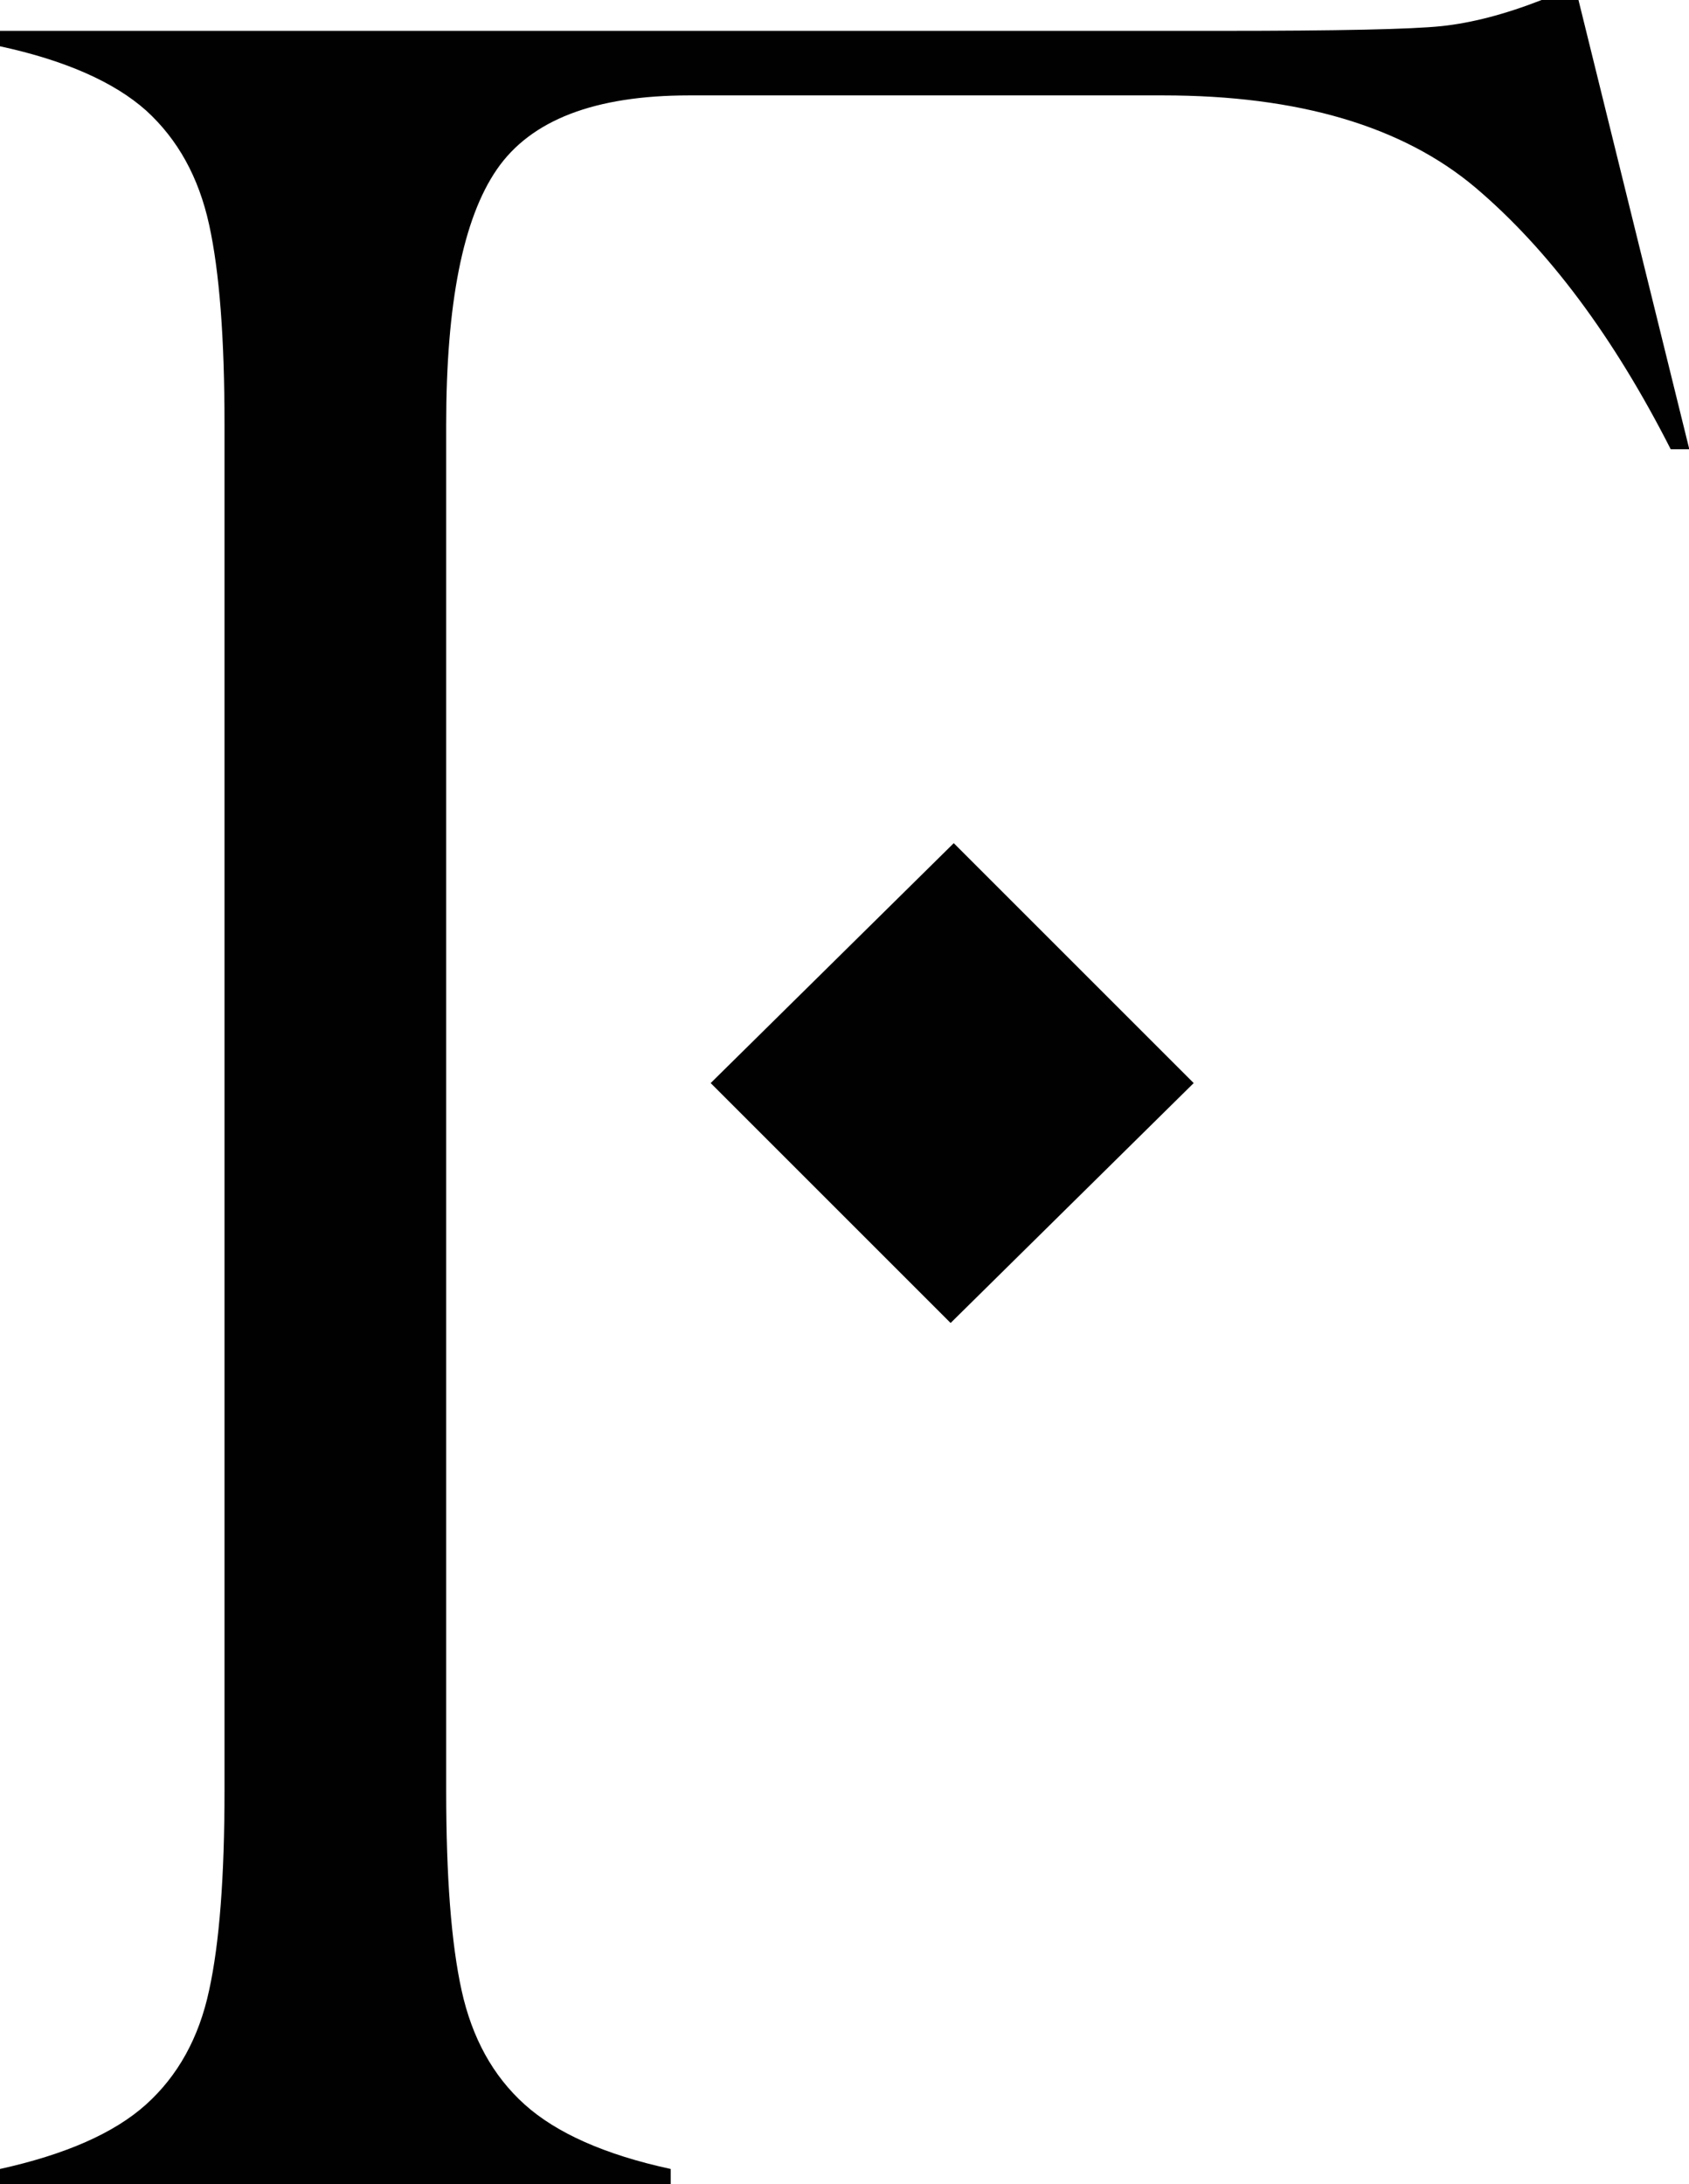 <?xml version="1.0" encoding="UTF-8"?><svg id="Laag_1" xmlns="http://www.w3.org/2000/svg" viewBox="0 0 53.64 69.37"><path d="m0,68.89c2.08-.46,3.63-1.14,4.64-2.05,1.01-.91,1.68-2.12,2-3.62.33-1.5.49-3.62.49-6.35V13.48c0-2.74-.16-4.85-.49-6.35-.33-1.5-.99-2.7-2-3.62C3.63,2.61,2.08,1.92,0,1.47v-.49h38.79c3.71,0,6.04-.05,6.99-.15s2-.37,3.18-.83h1.17l3.52,14.27h-.59c-1.82-3.58-3.89-6.35-6.2-8.31-2.31-1.95-5.62-2.93-9.92-2.93h-15.05c-3,0-5.03.78-6.11,2.35s-1.61,4.27-1.61,8.11v43.38c0,2.74.16,4.85.49,6.35.33,1.5.99,2.71,2,3.62,1.01.91,2.56,1.6,4.64,2.05v.49H0v-.49Zm22.57-34.49l7.72-7.62,7.62,7.62-7.72,7.62-7.62-7.62Z" fill="#010101"/></svg>